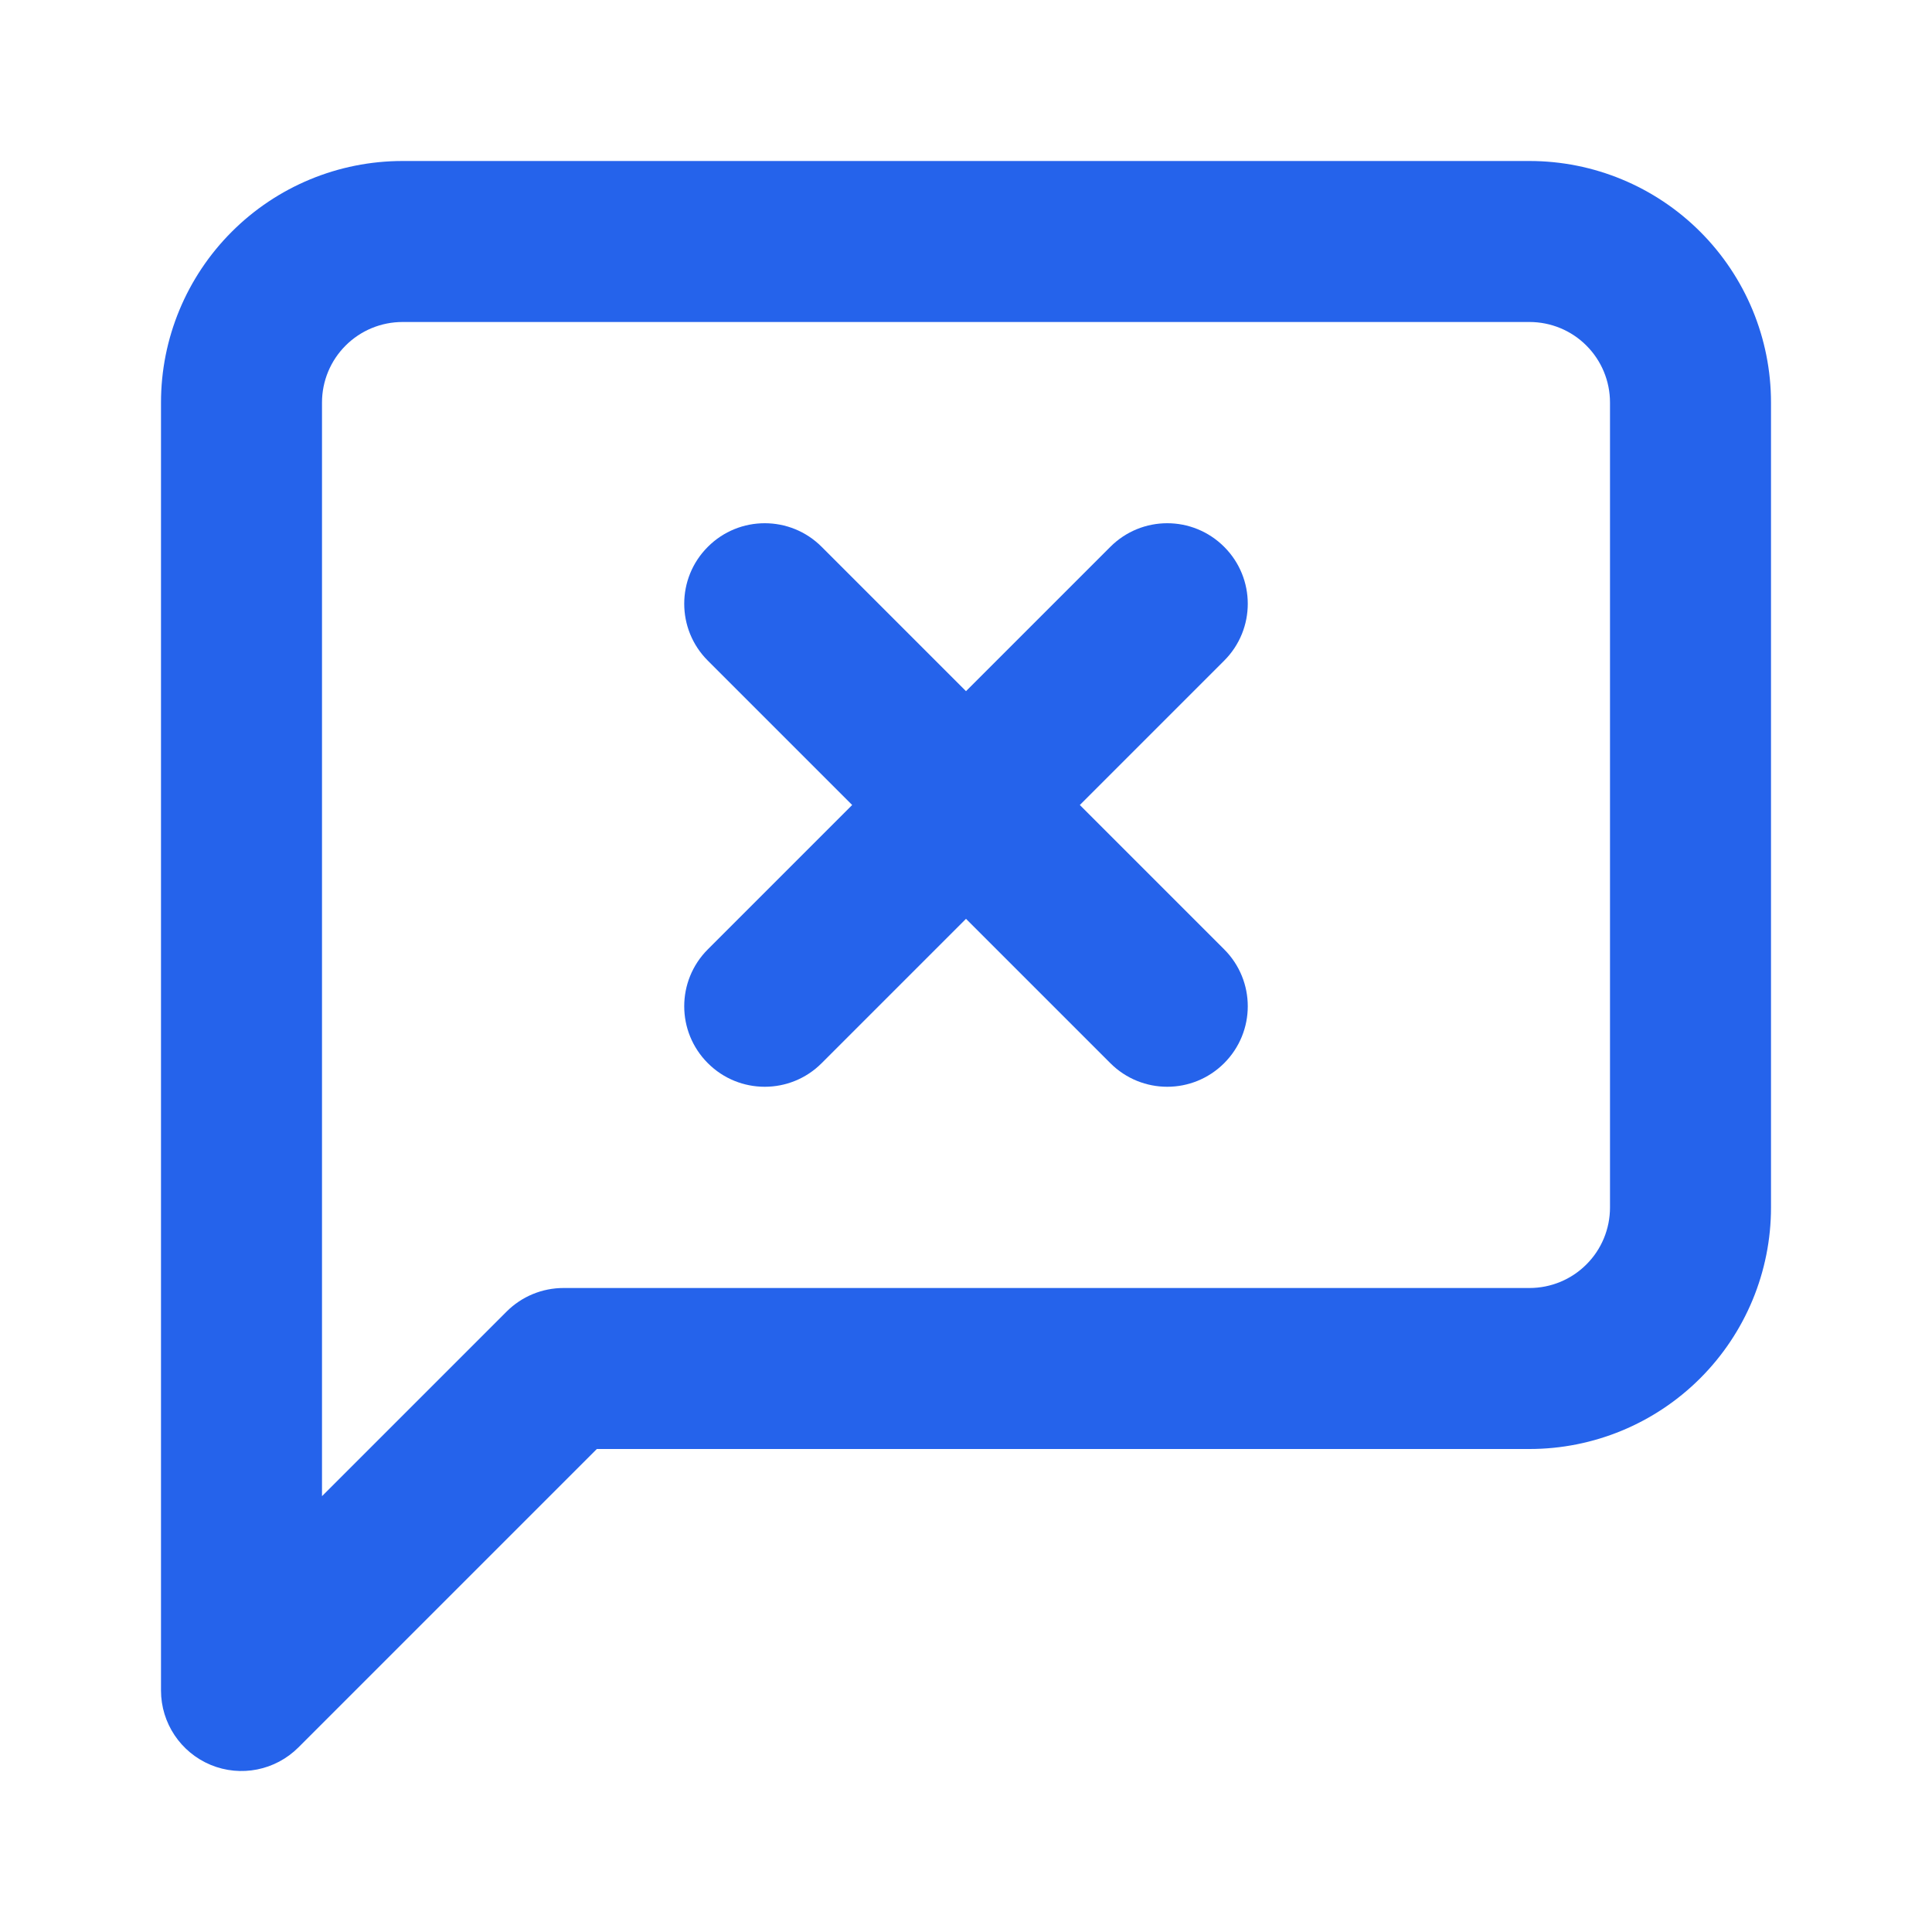 <?xml version="1.0" encoding="UTF-8"?>
<svg xmlns="http://www.w3.org/2000/svg" width="24" height="24" viewBox="0 0 24 24" fill="none">
  <path d="M19 2C19.796 2 20.558 2.316 21.121 2.879C21.684 3.442 22 4.204 22 5V15C22 15.796 21.684 16.558 21.121 17.121C20.558 17.684 19.796 18 19 18H7.414L3.707 21.707C3.421 21.993 2.991 22.079 2.617 21.924C2.244 21.769 2 21.404 2 21V5C2 4.204 2.316 3.442 2.879 2.879C3.442 2.316 4.204 2 5 2H19ZM5 4C4.735 4 4.481 4.105 4.293 4.293C4.105 4.481 4 4.735 4 5V18.586L6.293 16.293C6.481 16.105 6.735 16 7 16H19C19.265 16 19.52 15.895 19.707 15.707C19.895 15.52 20 15.265 20 15V5C20 4.735 19.895 4.481 19.707 4.293C19.52 4.105 19.265 4 19 4H5ZM13.793 6.793C14.184 6.402 14.816 6.402 15.207 6.793C15.598 7.183 15.598 7.817 15.207 8.207L13.414 10L15.207 11.793C15.598 12.184 15.598 12.816 15.207 13.207C14.816 13.598 14.184 13.598 13.793 13.207L12 11.414L10.207 13.207C9.817 13.598 9.183 13.598 8.793 13.207C8.402 12.816 8.402 12.184 8.793 11.793L10.586 10L8.793 8.207C8.402 7.817 8.402 7.183 8.793 6.793C9.183 6.402 9.817 6.402 10.207 6.793L12 8.586L13.793 6.793Z" fill="#2563EB"></path>
</svg>
